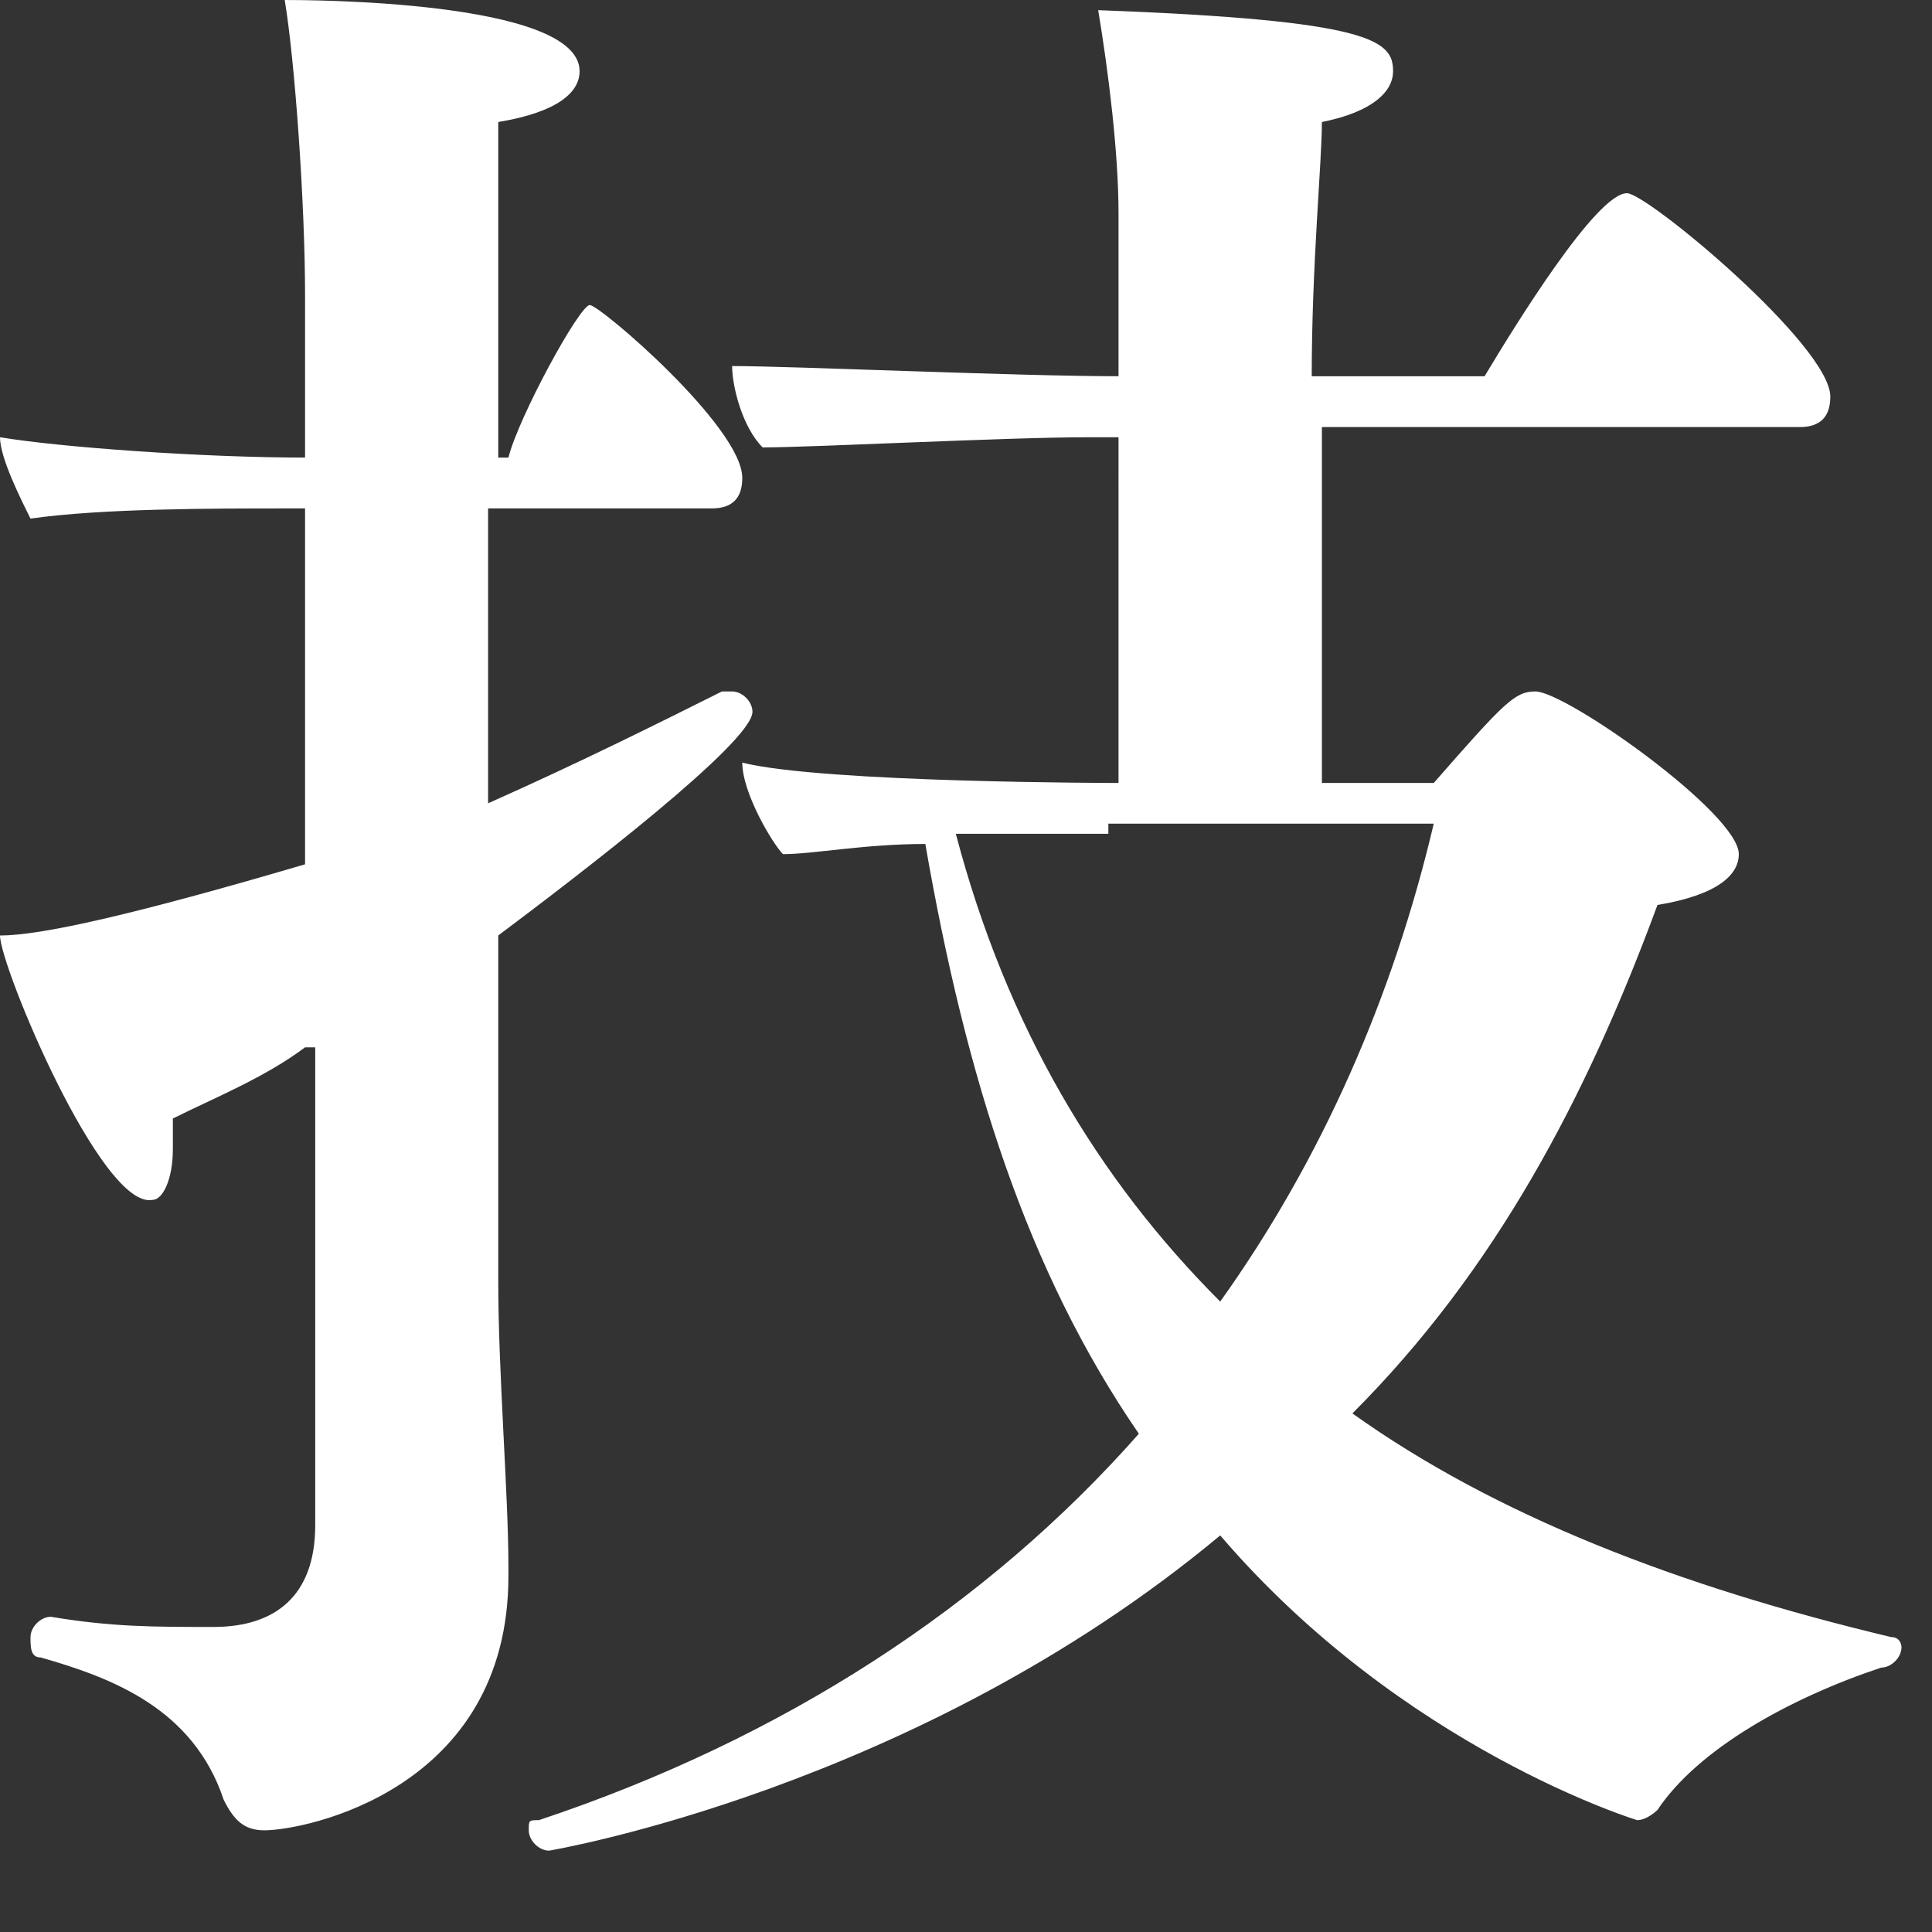 <svg width="19" height="19" viewBox="0 0 19 19" fill="none" xmlns="http://www.w3.org/2000/svg"><rect x="0" y="0" width="19" height="19" fill="#333333" stroke="none"/><path d="M3 10.3c-.4.3-.9.5-1.3.7v.3c0 .3-.1.5-.2.5C1 11.9 0 9.5 0 9.2c.4 0 1.3-.2 3-.7V5h-.2C2.1 5 1 5 .3 5.1.2 4.9 0 4.5 0 4.3c.6.1 2 .2 3 .2V2.9C3 2 2.9.6 2.8 0 3 0 5.7 0 5.7.7c0 .2-.2.4-.8.5v3.3H5c.1-.4.7-1.5.8-1.5.1 0 1.5 1.2 1.5 1.7 0 .2-.1.3-.3.3H4.8v2.9c.9-.4 1.7-.8 2.3-1.1h.1c.1 0 .2.1.2.2 0 .3-1.7 1.6-2.5 2.2v3.4c0 .9.1 2.1.1 2.8v.1C5 17.6 3 18 2.6 18c-.2 0-.3-.1-.4-.3-.3-.9-1.1-1.2-1.8-1.4-.1 0-.1-.1-.1-.2S.4 15.9.5 15.9c.6.1 1 .1 1.6.1.6 0 1-.3 1-1v-4.7H3zm10-6v3.4h1.1c.7-.8.8-.9 1-.9.3 0 2 1.2 2 1.6 0 .2-.2.4-.8.5-.7 1.9-1.6 3.6-3 5 1.4 1 3.2 1.7 5.3 2.2.1 0 .1.1.1.1 0 .1-.1.2-.2.2-.9.3-1.8.8-2.2 1.4 0 0-.1.1-.2.1 0 0-2.3-.7-4.1-2.8-3 2.5-6.6 3.1-6.6 3.1-.1 0-.2-.1-.2-.2s0-.1.1-.1c2.4-.8 4.4-2.1 5.9-3.8-1.1-1.6-1.7-3.5-2.1-5.8-.6 0-1.1.1-1.4.1-.1-.1-.4-.6-.4-.9.8.2 3.7.2 3.7.2V4.3h-.3c-.8 0-2.7.1-3.2.1-.2-.2-.3-.6-.3-.8.6 0 2.8.1 3.8.1V2.1c0-.6-.1-1.4-.2-2 2.7.1 2.9.3 2.9.6 0 .2-.2.4-.7.5 0 .4-.1 1.4-.1 2.5h1.7c.3-.5 1.1-1.8 1.4-1.8.2 0 2 1.5 2 2 0 .2-.1.3-.3.3H13v.1zm-2.1 3.9H9.4c.5 1.9 1.4 3.4 2.6 4.6 1-1.4 1.7-3 2.1-4.7h-3.2v.1z" fill="#FFFFFF"/></svg>